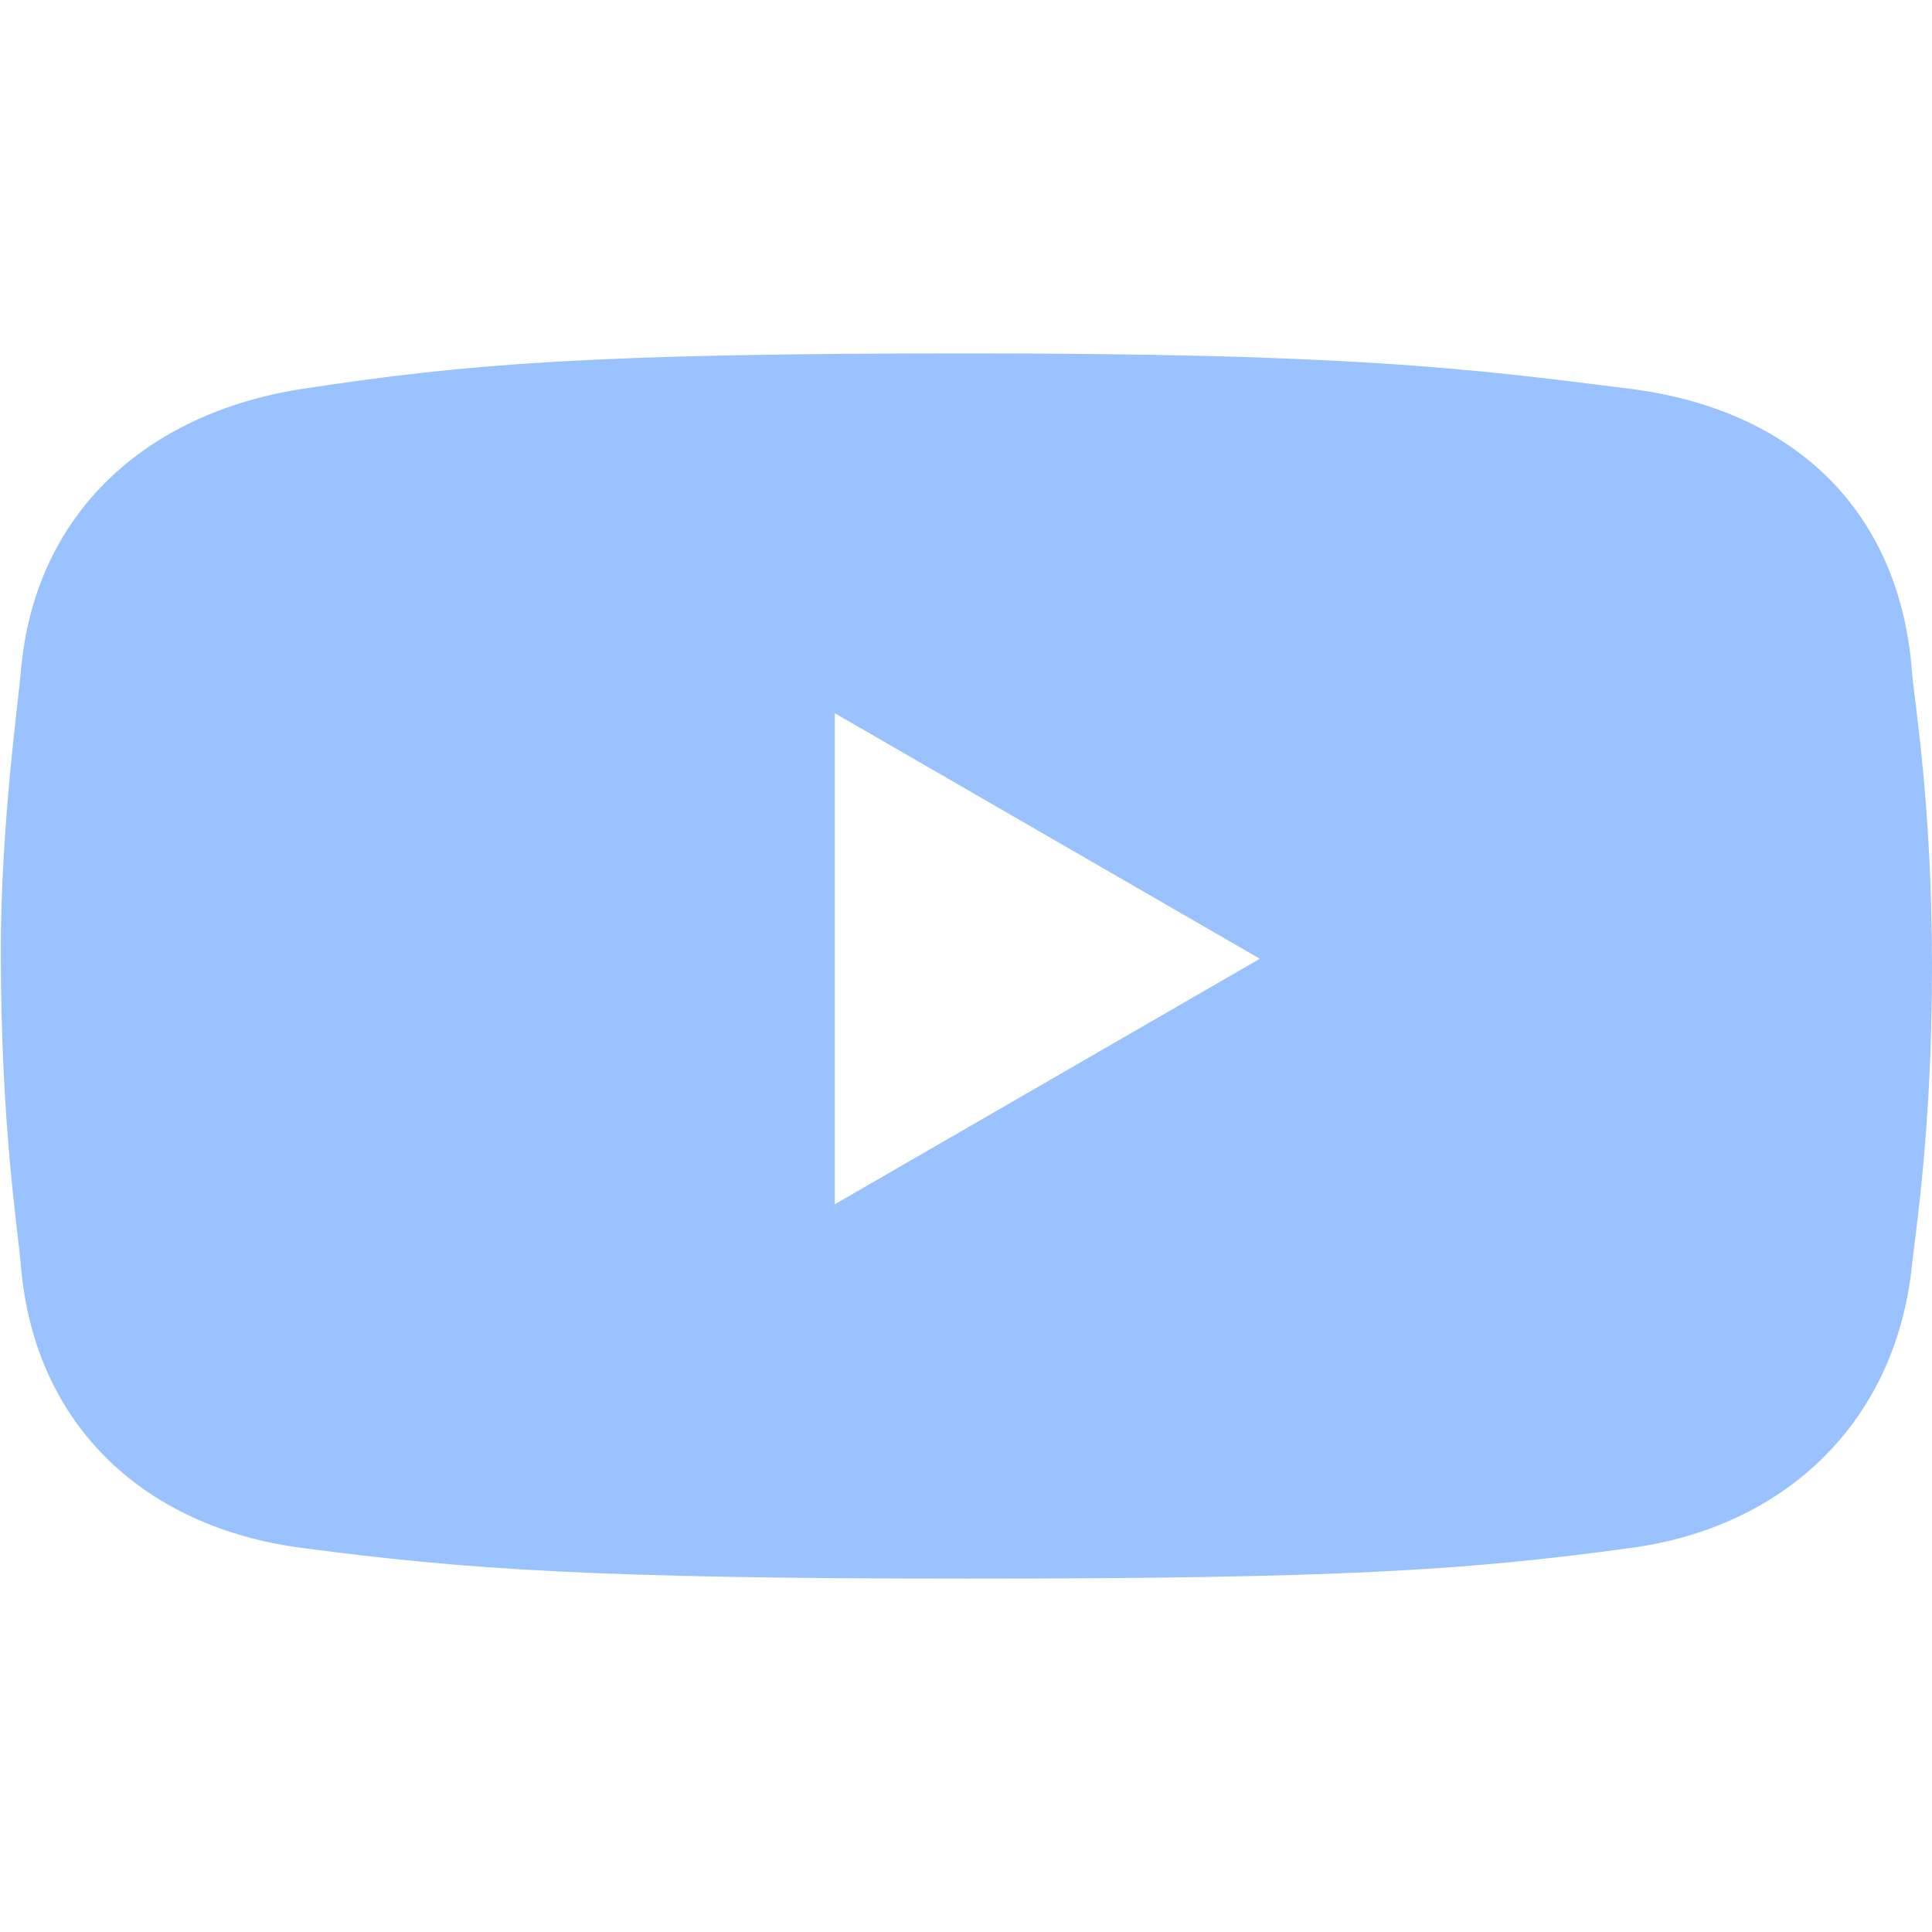 <?xml version="1.0" encoding="UTF-8"?>
<svg id="Layer_1" data-name="Layer 1" xmlns="http://www.w3.org/2000/svg" viewBox="0 0 24 24">
  <defs>
    <style>
      .cls-1 {
        fill: #9ac2ff;
      }
    </style>
  </defs>
  <path class="cls-1" d="m23.75,8.33c-.16-2.03-1.51-3.25-3.5-3.5-2.04-.26-3.54-.44-8.23-.44s-6.22.13-8.26.44c-1.95.3-3.33,1.55-3.5,3.5-.03.38-.25,1.91-.25,3.49,0,2.19.22,3.5.25,3.91.17,1.99,1.55,3.25,3.5,3.5,2.05.27,3.67.38,8.26.38s6.19-.1,8.23-.38c1.89-.25,3.29-1.53,3.5-3.5.04-.4.25-1.68.25-3.72s-.22-3.29-.25-3.68Zm-13.38,6.62v-6.09l5.28,3.05-5.28,3.05Z"/>
</svg>